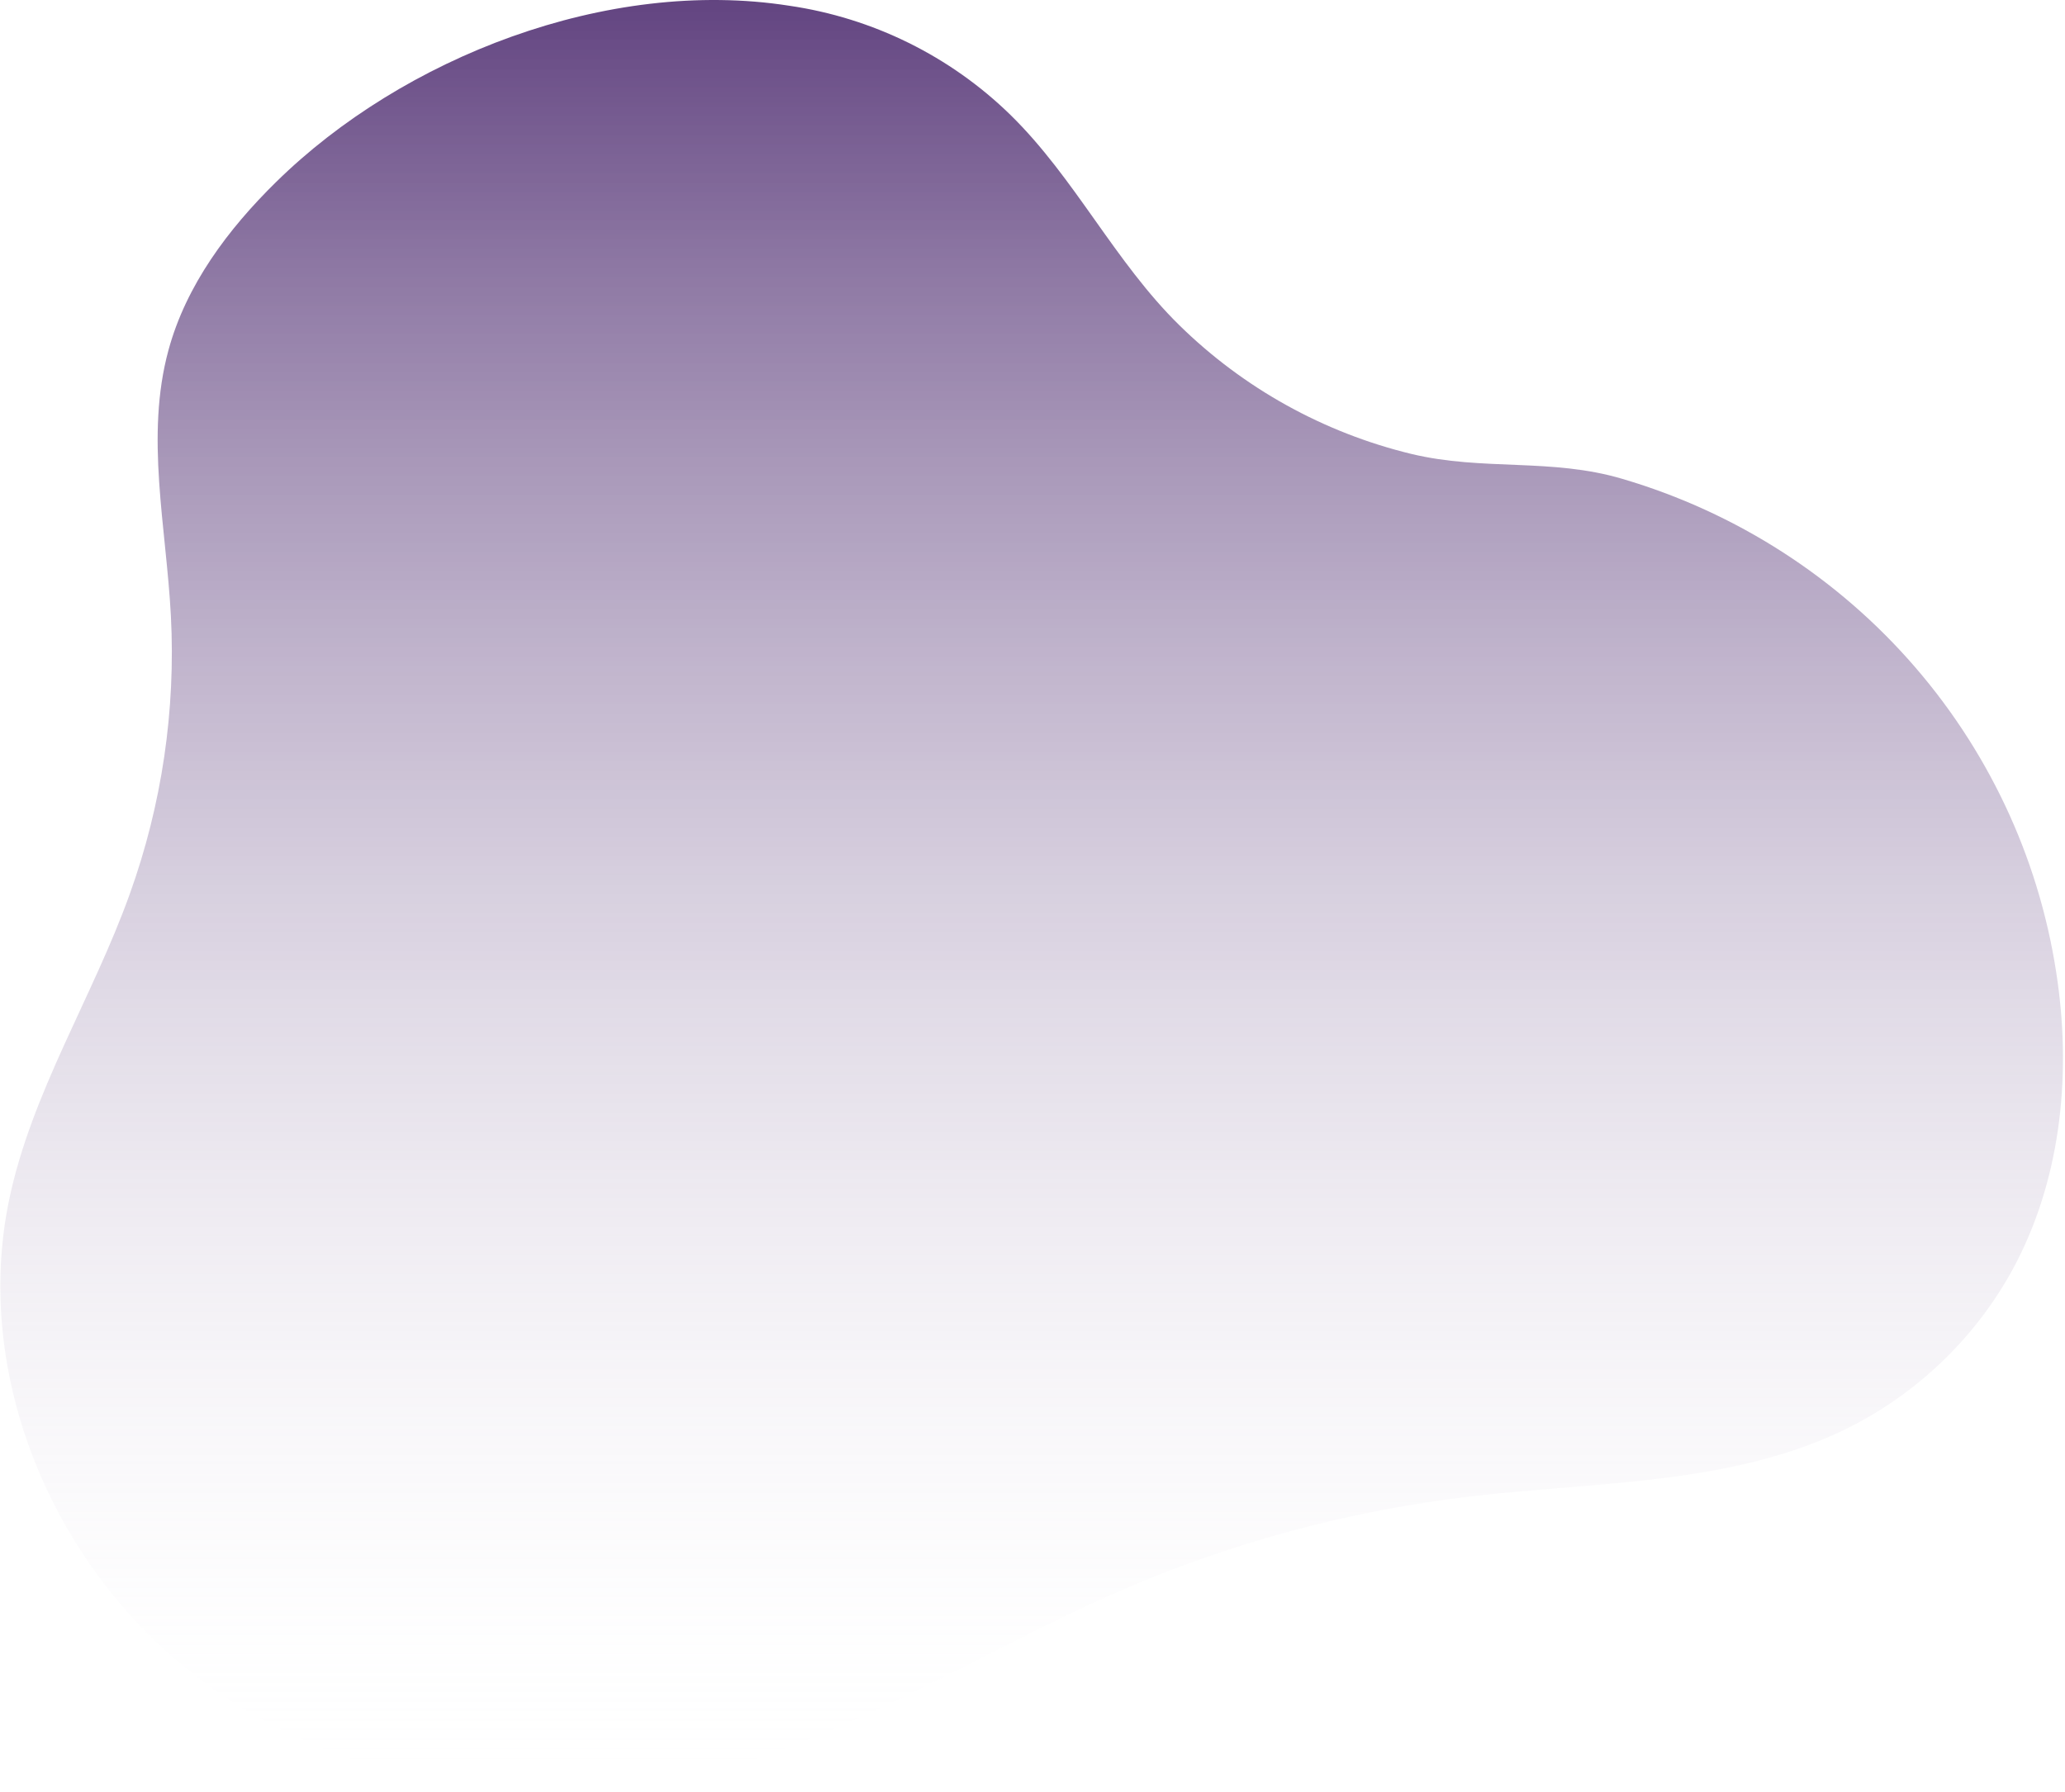 <svg width="970" height="842" viewBox="0 0 970 842" fill="none" xmlns="http://www.w3.org/2000/svg">
<path d="M370.648 2.68C409.933 8.39 446.362 26.362 474.647 53.989C504.957 83.65 523.668 123.12 554.031 152.859C584.114 182.385 621.719 203.257 662.832 213.248C696.659 221.392 728.701 215.069 762.134 225.008C815.598 240.75 863.336 271.471 899.608 313.474C935.879 355.478 959.139 406.977 966.59 461.777C972.862 507.413 967.561 555.443 945.596 596.11C928.173 628.109 901.347 654.097 868.679 670.627C814.567 697.738 751.139 695.995 690.938 703.072C634.603 709.664 579.547 724.408 527.526 746.835C462.497 774.935 402.218 815.03 333.541 832.696C251.349 853.823 158.923 839.071 91.873 787.398C24.823 735.725 -12.782 646.404 4.249 563.925C14.746 513.319 43.613 468.515 61.012 419.887C76.031 378.064 82.577 333.714 80.274 289.378C78.096 247.592 68.124 204.896 79.145 164.489C87.412 134.022 107.094 107.691 129.715 85.497C189.154 27.06 285.228 -10.641 370.648 2.68Z" fill="url(#paint0_linear)"/>
<defs>
<linearGradient id="paint0_linear" x1="484.606" y1="0" x2="484.606" y2="842" gradientUnits="userSpaceOnUse">
<stop stop-color="#2B0254" stop-opacity="0.74"/>
<stop offset="1" stop-color="white" stop-opacity="0"/>
</linearGradient>
</defs>
</svg>
